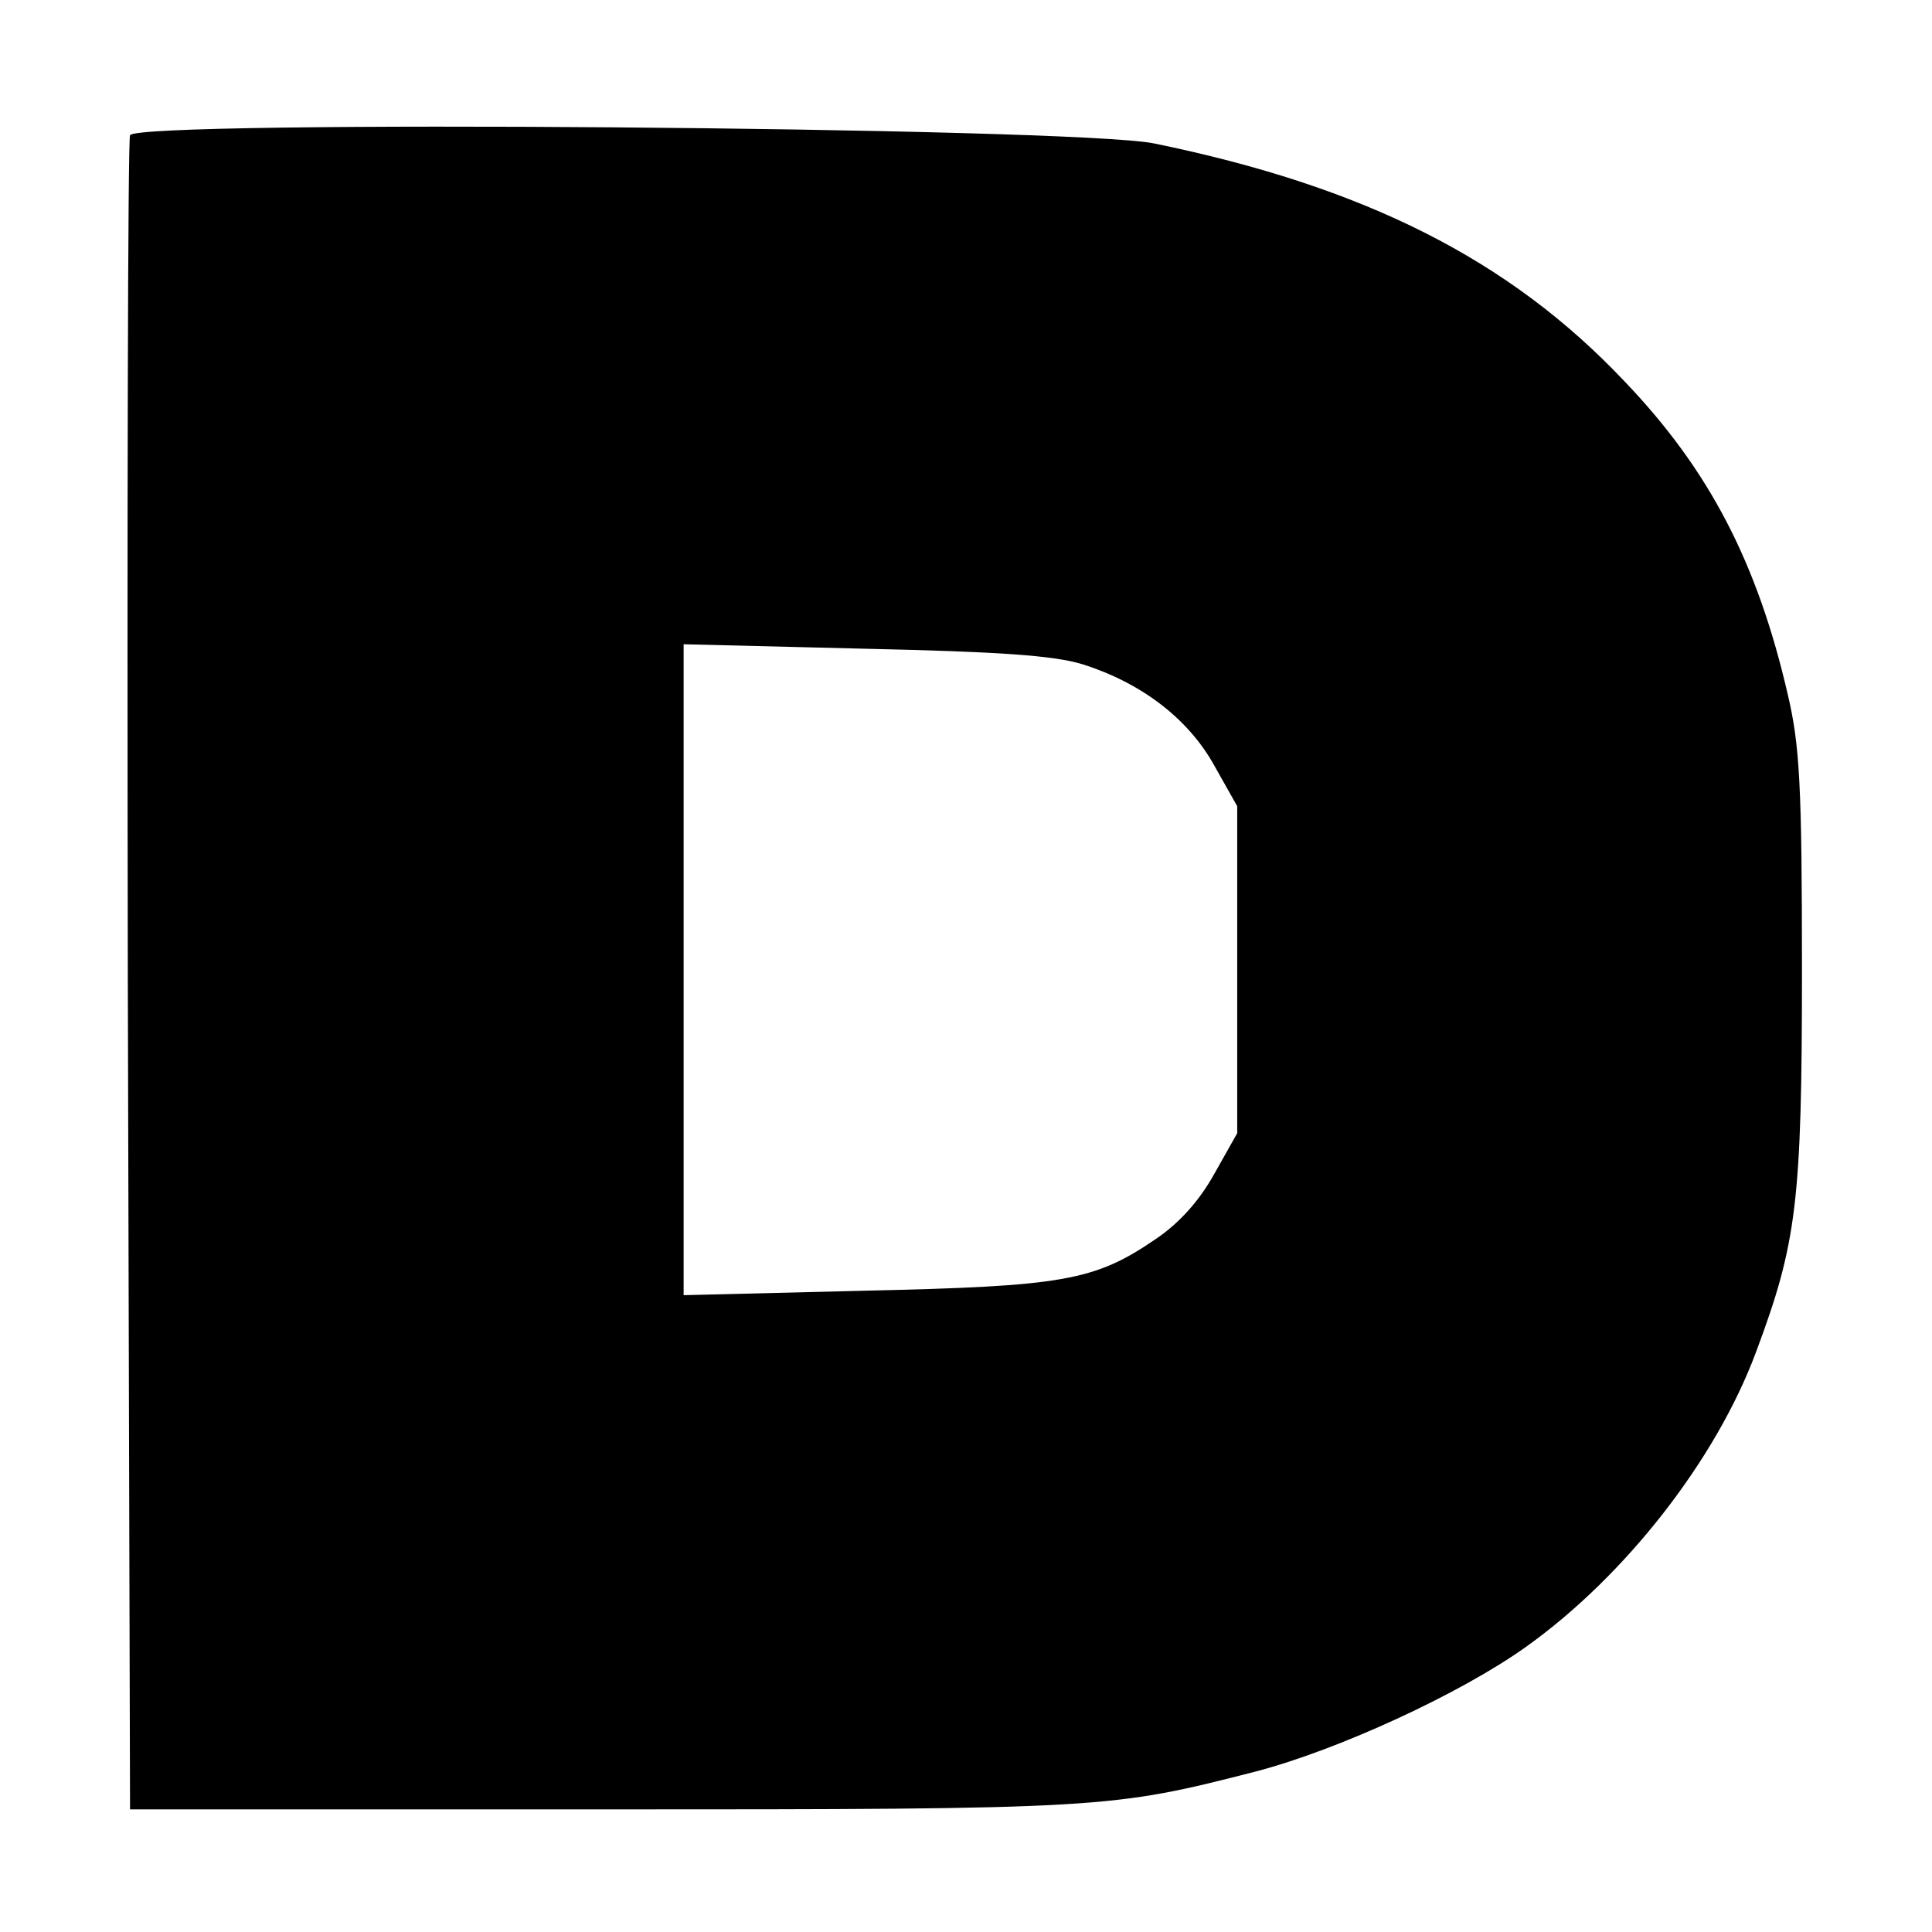 <?xml version="1.0" standalone="no"?>
<!DOCTYPE svg PUBLIC "-//W3C//DTD SVG 20010904//EN"
 "http://www.w3.org/TR/2001/REC-SVG-20010904/DTD/svg10.dtd">
<svg version="1.0" xmlns="http://www.w3.org/2000/svg"
 width="260pt" height="260pt" viewBox="0 0 260 260"
 preserveAspectRatio="xMidYMid meet">
<g transform="translate(0,260) scale(0.1,-0.1)"
fill="#000000" stroke="none">
<path d="M175 2418 c-3 -7 -4 -517 -3 -1133 l3 -1120 635 0 c676 0 685 1 880
51 111 29 276 105 364 168 133 95 255 251 309 396 55 147 62 202 62 515 0 248
-3 302 -19 370 -41 178 -106 303 -220 422 -155 164 -350 262 -633 320 -109 22
-1370 32 -1378 11z m1282 -712 c79 -25 142 -73 177 -136 l31 -55 0 -220 0
-220 -31 -55 c-20 -36 -47 -66 -78 -87 -83 -57 -125 -64 -393 -70 l-243 -6 0
438 0 438 243 -6 c181 -4 255 -9 294 -21z"/>
</g>
</svg>
